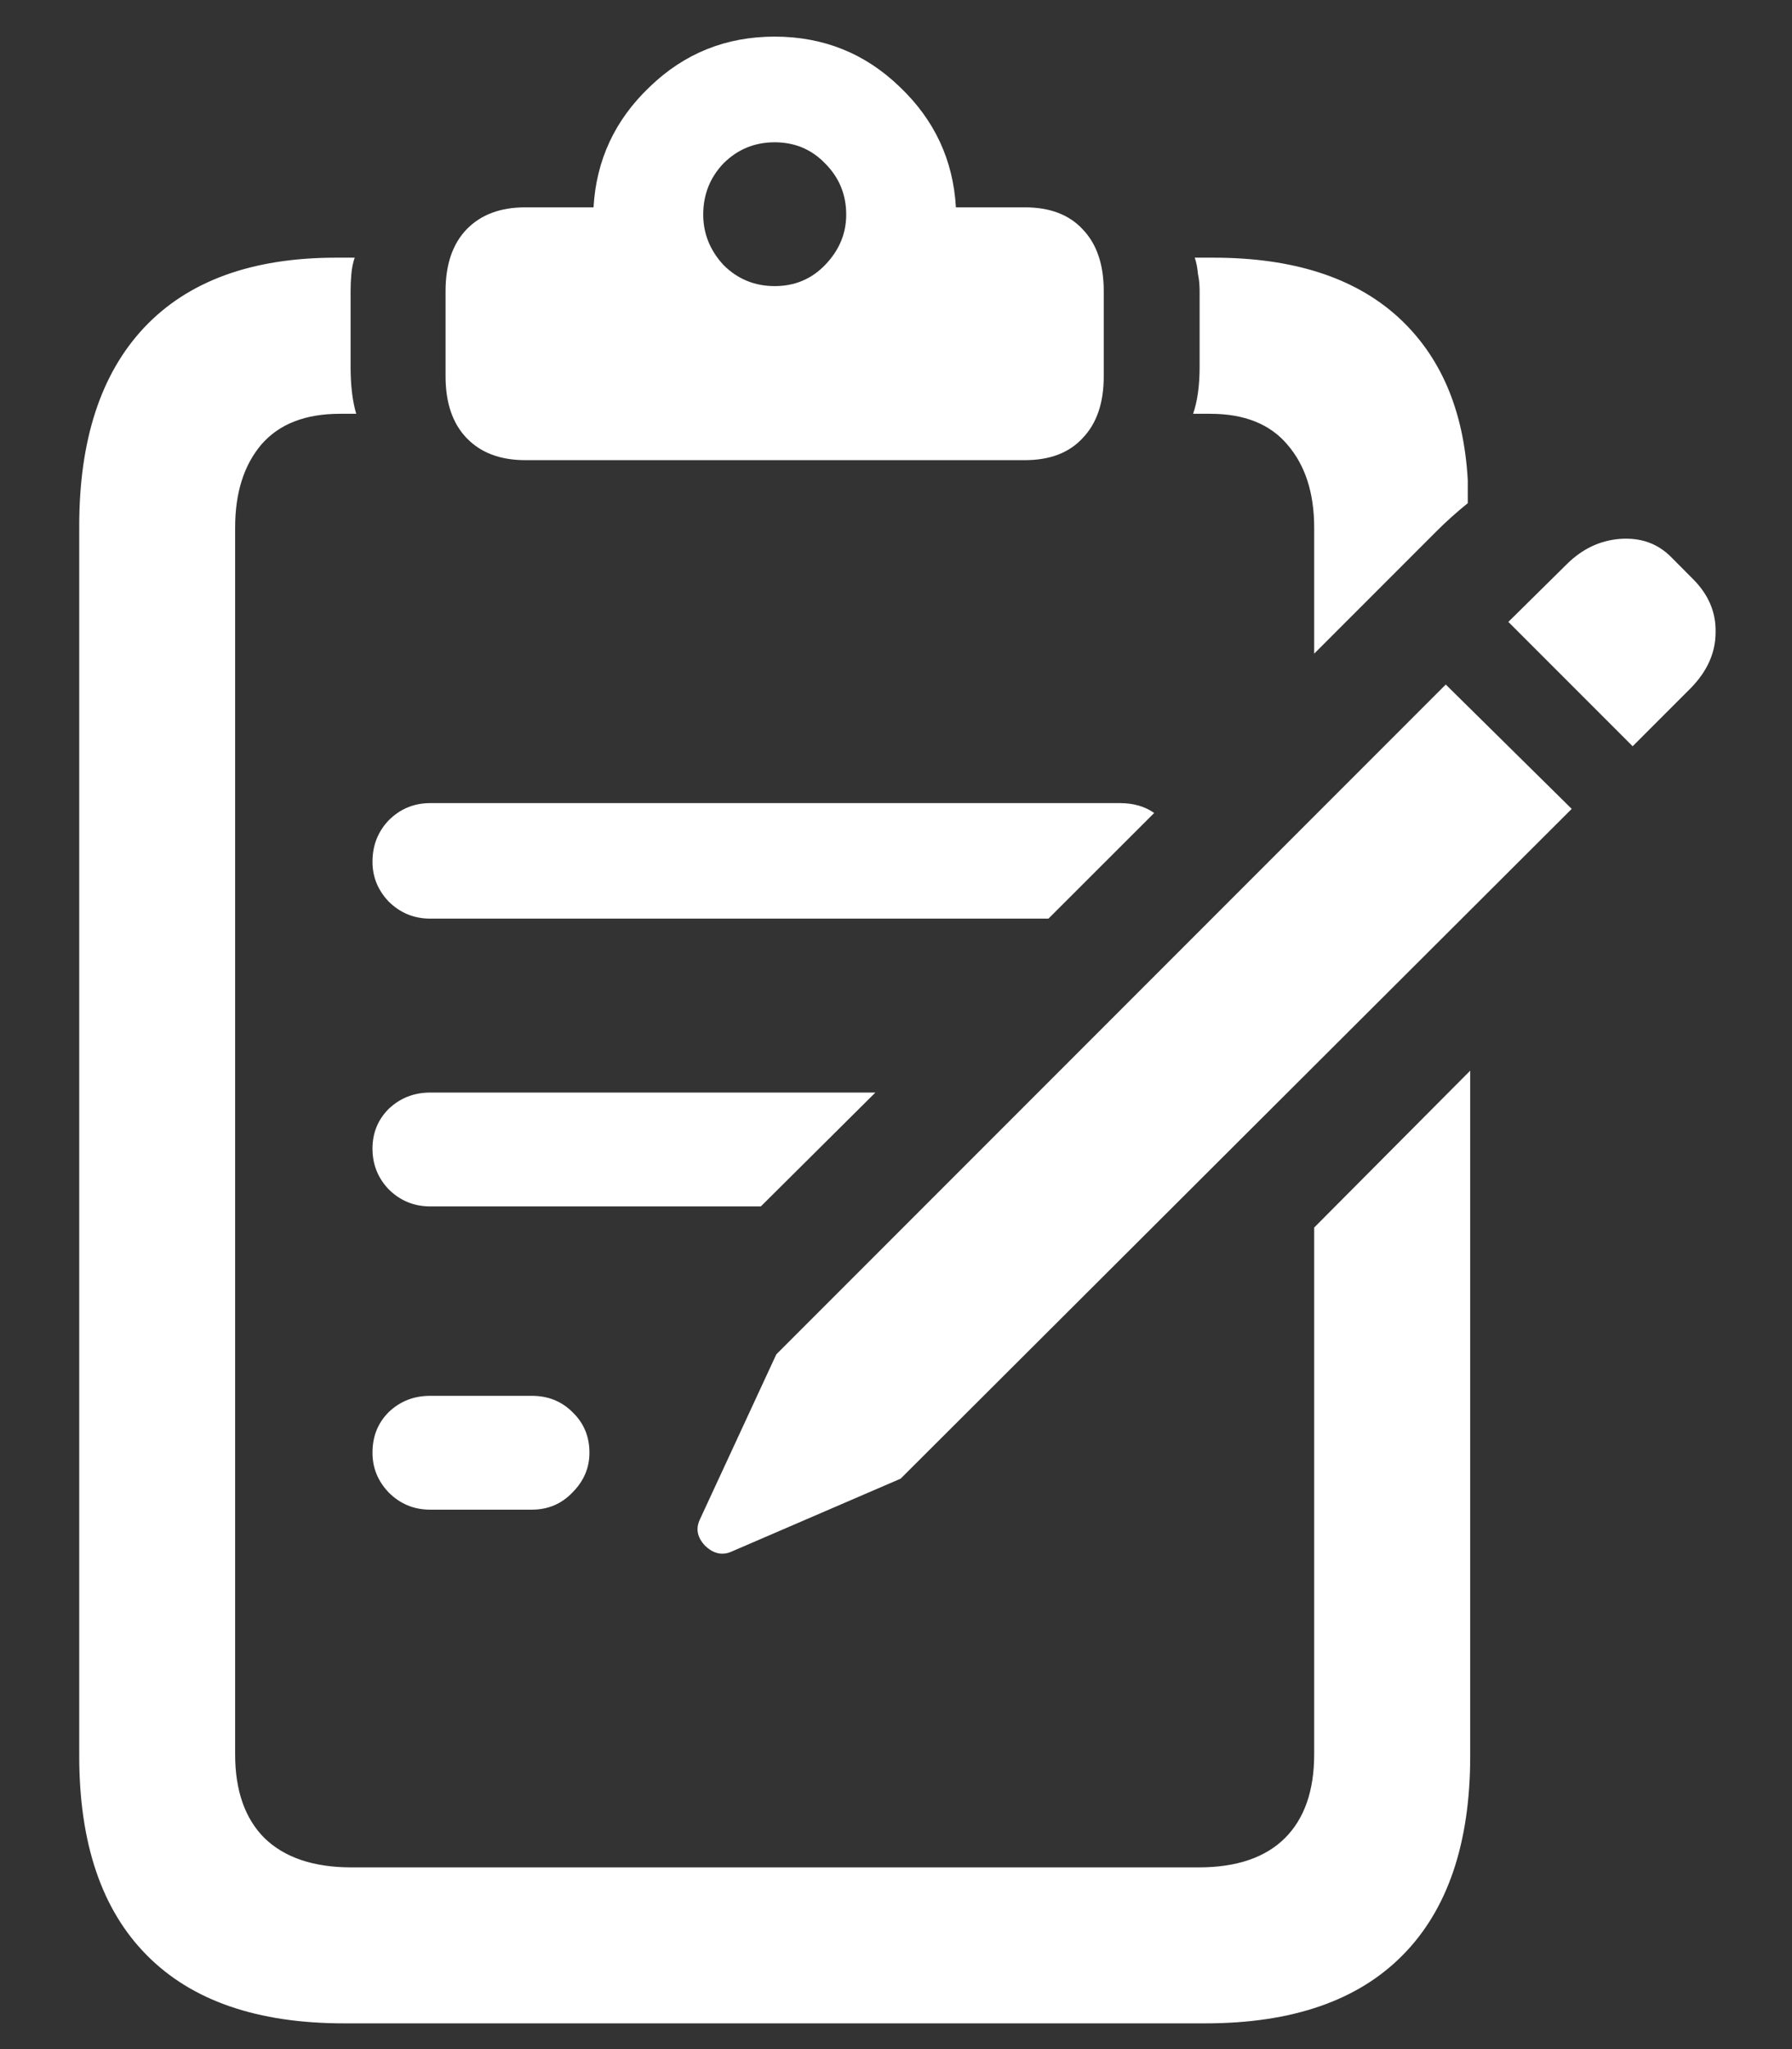 <svg width="14" height="16" viewBox="0 0 14 16" fill="none" xmlns="http://www.w3.org/2000/svg">
<rect x="0" y="0" width="14" height="16" fill="#333333" stroke="none"/>
<path d="M4.104 3.593C3.909 3.593 3.757 3.536 3.646 3.421C3.536 3.307 3.481 3.146 3.481 2.939V2.272C3.481 2.065 3.536 1.904 3.646 1.79C3.757 1.676 3.909 1.619 4.104 1.619H4.637C4.658 1.25 4.804 0.937 5.075 0.679C5.346 0.417 5.671 0.286 6.052 0.286C6.433 0.286 6.759 0.417 7.03 0.679C7.301 0.937 7.447 1.25 7.468 1.619H8.007C8.202 1.619 8.352 1.676 8.458 1.79C8.568 1.904 8.623 2.065 8.623 2.272V2.939C8.623 3.146 8.568 3.307 8.458 3.421C8.352 3.536 8.202 3.593 8.007 3.593H4.104ZM6.052 2.234C6.209 2.234 6.34 2.179 6.446 2.069C6.556 1.955 6.611 1.824 6.611 1.676C6.611 1.519 6.556 1.386 6.446 1.276C6.34 1.166 6.209 1.111 6.052 1.111C5.896 1.111 5.762 1.166 5.652 1.276C5.547 1.386 5.494 1.519 5.494 1.676C5.494 1.824 5.547 1.955 5.652 2.069C5.762 2.179 5.896 2.234 6.052 2.234ZM2.688 15.799C2.011 15.799 1.497 15.622 1.146 15.266C0.794 14.911 0.619 14.392 0.619 13.711V4.107C0.619 3.434 0.788 2.918 1.126 2.558C1.469 2.194 1.969 2.012 2.625 2.012H2.771C2.758 2.05 2.749 2.093 2.745 2.139C2.741 2.181 2.739 2.226 2.739 2.272V2.863C2.739 3.011 2.754 3.134 2.783 3.231H2.656C2.385 3.231 2.18 3.311 2.041 3.472C1.905 3.633 1.837 3.849 1.837 4.12V13.698C1.837 13.982 1.914 14.2 2.066 14.352C2.222 14.504 2.449 14.581 2.745 14.581H9.366C9.662 14.581 9.886 14.504 10.039 14.352C10.191 14.2 10.267 13.982 10.267 13.698V9.585L11.486 8.36V13.711C11.486 14.392 11.31 14.911 10.959 15.266C10.608 15.622 10.094 15.799 9.416 15.799H2.688ZM10.267 5.104V4.12C10.267 3.849 10.197 3.633 10.058 3.472C9.922 3.311 9.721 3.231 9.455 3.231H9.321C9.355 3.134 9.372 3.011 9.372 2.863V2.272C9.372 2.226 9.368 2.181 9.359 2.139C9.355 2.093 9.347 2.05 9.334 2.012H9.48C10.098 2.012 10.576 2.165 10.915 2.469C11.253 2.774 11.437 3.201 11.467 3.751V3.929C11.425 3.963 11.382 3.999 11.34 4.037C11.302 4.071 11.264 4.107 11.226 4.145L10.267 5.104ZM2.91 6.729C2.91 6.602 2.952 6.494 3.037 6.405C3.126 6.316 3.234 6.271 3.361 6.271H8.75C8.856 6.271 8.945 6.297 9.017 6.348L8.191 7.173H3.361C3.234 7.173 3.126 7.128 3.037 7.04C2.952 6.951 2.91 6.847 2.91 6.729ZM2.91 8.969C2.91 8.847 2.952 8.743 3.037 8.658C3.126 8.574 3.234 8.531 3.361 8.531H6.839L5.944 9.42H3.361C3.234 9.42 3.126 9.375 3.037 9.287C2.952 9.198 2.91 9.092 2.91 8.969ZM3.361 11.788C3.234 11.788 3.126 11.743 3.037 11.654C2.952 11.565 2.91 11.462 2.91 11.343C2.91 11.216 2.952 11.111 3.037 11.026C3.126 10.941 3.234 10.899 3.361 10.899H4.154C4.281 10.899 4.387 10.941 4.472 11.026C4.561 11.111 4.605 11.216 4.605 11.343C4.605 11.462 4.561 11.565 4.472 11.654C4.387 11.743 4.281 11.788 4.154 11.788H3.361ZM12.755 5.827L11.784 4.856L12.241 4.405C12.36 4.287 12.497 4.221 12.654 4.208C12.815 4.196 12.948 4.242 13.054 4.348L13.225 4.52C13.348 4.642 13.407 4.782 13.403 4.938C13.403 5.095 13.339 5.239 13.212 5.37L12.755 5.827ZM5.709 12.118C5.638 12.147 5.57 12.13 5.506 12.067C5.447 12.003 5.434 11.936 5.468 11.864L6.065 10.575L11.295 5.345L12.279 6.316L7.036 11.546L5.709 12.118Z" fill="white"/>
</svg>
